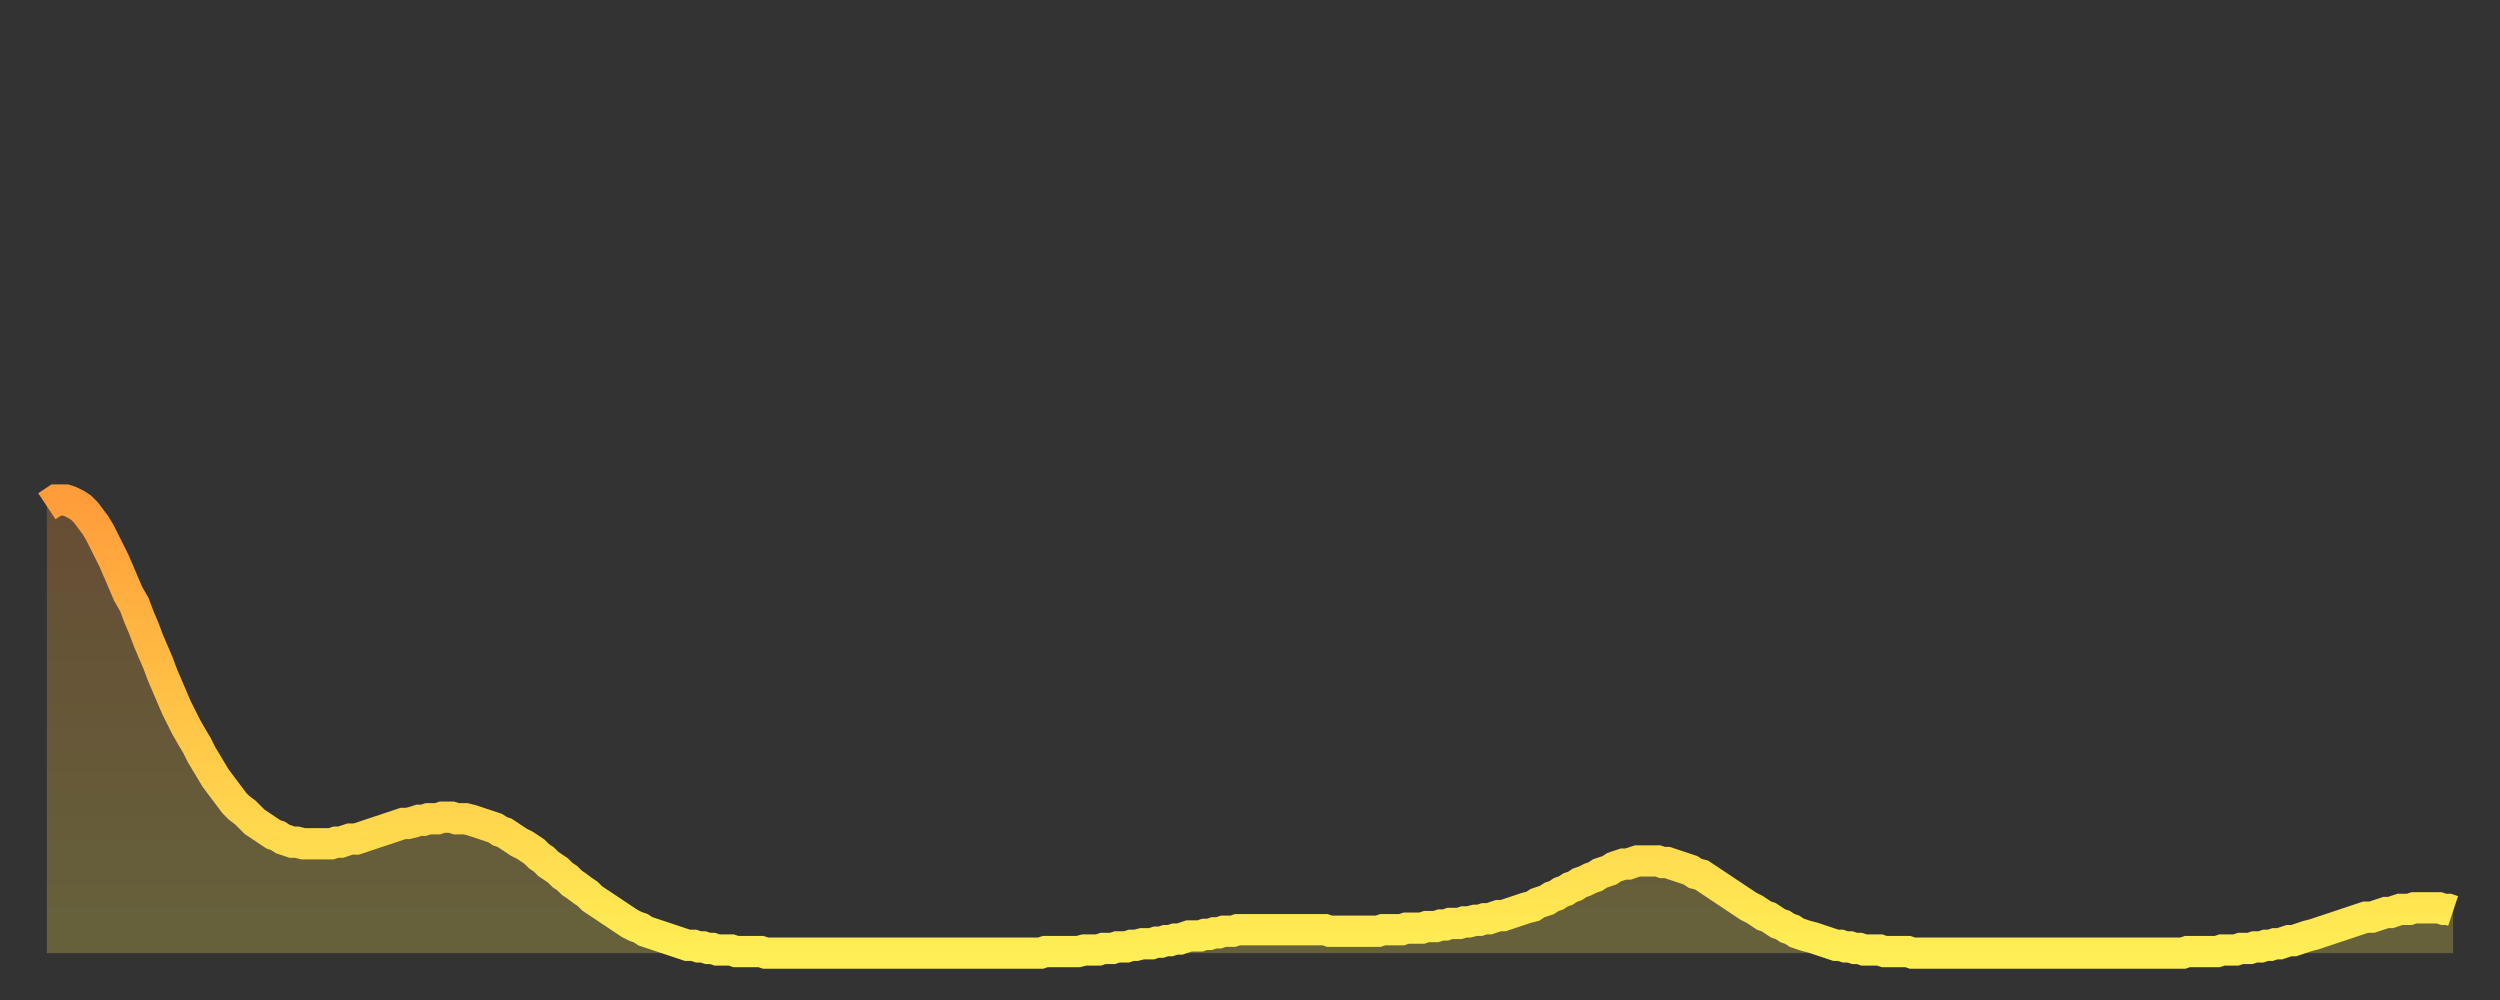 <?xml version="1.0" encoding="utf-8" ?>
<svg baseProfile="full" height="64" version="1.1" width="160" xmlns="http://www.w3.org/2000/svg" xmlns:ev="http://www.w3.org/2001/xml-events" xmlns:xlink="http://www.w3.org/1999/xlink"><rect width="100%" height="100%" fill="#333333" stroke="none"/><defs><linearGradient id="id4156602" x1="0" x2="0" y1="0" y2="1"><stop offset="0%" stop-color="#ff9d3a" /><stop offset="50%" stop-color="#ffc647" /><stop offset="100%" stop-color="#ffee55" /></linearGradient></defs><g transform="translate(3,3)"><g><path d="M 0.0 29.4 0.3 29.2 0.6 29.0 0.9 29.0 1.2 29.0 1.5 29.1 1.9 29.3 2.2 29.5 2.5 29.8 2.8 30.2 3.1 30.6 3.4 31.1 3.7 31.7 4.0 32.3 4.3 32.9 4.6 33.6 4.9 34.3 5.2 35.0 5.6 35.7 5.9 36.5 6.2 37.2 6.5 38.0 6.8 38.7 7.1 39.4 7.4 40.2 7.7 40.9 8.0 41.6 8.3 42.3 8.6 42.9 8.9 43.5 9.3 44.2 9.6 44.7 9.9 45.3 10.2 45.8 10.5 46.3 10.8 46.8 11.1 47.2 11.4 47.6 11.7 48.0 12.0 48.4 12.3 48.7 12.7 49.0 13.0 49.3 13.3 49.6 13.6 49.8 13.9 50.0 14.2 50.2 14.5 50.4 14.8 50.5 15.1 50.7 15.4 50.8 15.7 50.9 16.0 50.9 16.4 51.0 16.7 51.0 17.0 51.0 17.3 51.0 17.6 51.0 17.9 51.0 18.2 51.0 18.5 50.9 18.8 50.9 19.1 50.8 19.4 50.7 19.8 50.7 20.1 50.6 20.4 50.5 20.7 50.4 21.0 50.3 21.3 50.2 21.6 50.1 21.9 50.0 22.2 49.9 22.5 49.8 22.8 49.7 23.1 49.7 23.5 49.6 23.8 49.5 24.1 49.5 24.4 49.4 24.7 49.4 25.0 49.4 25.3 49.3 25.6 49.3 25.9 49.3 26.2 49.4 26.5 49.4 26.8 49.4 27.2 49.5 27.5 49.6 27.8 49.7 28.1 49.8 28.4 49.9 28.7 50.0 29.0 50.2 29.3 50.3 29.6 50.5 29.9 50.7 30.2 50.9 30.6 51.1 30.9 51.3 31.2 51.5 31.5 51.8 31.8 52.0 32.1 52.3 32.4 52.5 32.7 52.7 33.0 53.0 33.3 53.2 33.6 53.5 33.9 53.7 34.3 54.0 34.6 54.2 34.9 54.5 35.2 54.7 35.5 54.9 35.8 55.1 36.1 55.3 36.4 55.5 36.7 55.7 37.0 55.9 37.3 56.1 37.7 56.3 38.0 56.4 38.3 56.6 38.6 56.7 38.9 56.8 39.2 56.9 39.5 57.0 39.8 57.1 40.1 57.2 40.4 57.3 40.7 57.4 41.0 57.5 41.4 57.5 41.7 57.6 42.0 57.6 42.3 57.7 42.6 57.7 42.9 57.8 43.2 57.8 43.5 57.8 43.8 57.8 44.1 57.9 44.4 57.9 44.7 57.9 45.1 57.9 45.4 57.9 45.7 57.9 46.0 58.0 46.3 58.0 46.6 58.0 46.9 58.0 47.2 58.0 47.5 58.0 47.8 58.0 48.1 58.0 48.5 58.0 48.8 58.0 49.1 58.0 49.4 58.0 49.7 58.0 50.0 58.0 50.3 58.0 50.6 58.0 50.9 58.0 51.2 58.0 51.5 58.0 51.8 58.0 52.2 58.0 52.5 58.0 52.8 58.0 53.1 58.0 53.4 58.0 53.7 58.0 54.0 58.0 54.3 58.0 54.6 58.0 54.9 58.0 55.2 58.0 55.6 58.0 55.9 58.0 56.2 58.0 56.5 58.0 56.8 58.0 57.1 58.0 57.4 58.0 57.7 58.0 58.0 58.0 58.3 58.0 58.6 58.0 58.9 58.0 59.3 58.0 59.6 58.0 59.9 58.0 60.2 58.0 60.5 58.0 60.8 58.0 61.1 58.0 61.4 58.0 61.7 58.0 62.0 58.0 62.3 58.0 62.6 58.0 63.0 58.0 63.3 58.0 63.6 58.0 63.9 57.9 64.2 57.9 64.5 57.9 64.8 57.9 65.1 57.9 65.4 57.9 65.7 57.9 66.0 57.9 66.4 57.8 66.7 57.8 67.0 57.8 67.3 57.8 67.6 57.7 67.9 57.7 68.2 57.7 68.5 57.6 68.8 57.6 69.1 57.6 69.4 57.5 69.7 57.5 70.1 57.4 70.4 57.4 70.7 57.4 71.0 57.3 71.3 57.3 71.6 57.2 71.9 57.2 72.2 57.1 72.5 57.1 72.8 57.0 73.1 56.9 73.5 56.9 73.8 56.9 74.1 56.8 74.4 56.8 74.7 56.7 75.0 56.7 75.3 56.6 75.6 56.6 75.9 56.6 76.2 56.5 76.5 56.5 76.8 56.5 77.2 56.5 77.5 56.5 77.8 56.5 78.1 56.5 78.4 56.5 78.7 56.5 79.0 56.5 79.3 56.5 79.6 56.5 79.9 56.5 80.2 56.5 80.5 56.5 80.9 56.5 81.2 56.5 81.5 56.5 81.8 56.5 82.1 56.6 82.4 56.6 82.7 56.6 83.0 56.6 83.3 56.6 83.6 56.6 83.9 56.6 84.3 56.6 84.6 56.6 84.9 56.6 85.2 56.6 85.5 56.5 85.8 56.5 86.1 56.5 86.4 56.5 86.7 56.5 87.0 56.4 87.3 56.4 87.6 56.4 88.0 56.4 88.3 56.3 88.6 56.3 88.9 56.3 89.2 56.2 89.5 56.2 89.8 56.1 90.1 56.1 90.4 56.1 90.7 56.0 91.0 56.0 91.4 55.9 91.7 55.9 92.0 55.8 92.3 55.8 92.6 55.7 92.9 55.6 93.2 55.6 93.5 55.5 93.8 55.4 94.1 55.3 94.4 55.2 94.7 55.1 95.1 55.0 95.4 54.8 95.7 54.7 96.0 54.6 96.3 54.4 96.6 54.3 96.9 54.1 97.2 54.0 97.5 53.8 97.8 53.7 98.1 53.5 98.4 53.4 98.8 53.2 99.1 53.1 99.4 52.9 99.7 52.8 100.0 52.7 100.3 52.5 100.6 52.4 100.9 52.3 101.2 52.3 101.5 52.2 101.8 52.1 102.2 52.1 102.5 52.1 102.8 52.1 103.1 52.1 103.4 52.2 103.7 52.2 104.0 52.3 104.3 52.4 104.6 52.5 104.9 52.6 105.2 52.7 105.5 52.9 105.9 53.0 106.2 53.2 106.5 53.4 106.8 53.6 107.1 53.8 107.4 54.0 107.7 54.2 108.0 54.4 108.3 54.6 108.6 54.8 108.9 55.0 109.3 55.2 109.6 55.4 109.9 55.6 110.2 55.7 110.5 55.9 110.8 56.1 111.1 56.2 111.4 56.4 111.7 56.5 112.0 56.7 112.3 56.8 112.6 56.9 113.0 57.0 113.3 57.1 113.6 57.2 113.9 57.3 114.2 57.4 114.5 57.5 114.8 57.5 115.1 57.6 115.4 57.6 115.7 57.7 116.0 57.7 116.3 57.8 116.7 57.8 117.0 57.8 117.3 57.8 117.6 57.9 117.9 57.9 118.2 57.9 118.5 57.9 118.8 57.9 119.1 57.9 119.4 58.0 119.7 58.0 120.1 58.0 120.4 58.0 120.7 58.0 121.0 58.0 121.3 58.0 121.6 58.0 121.9 58.0 122.2 58.0 122.5 58.0 122.8 58.0 123.1 58.0 123.4 58.0 123.8 58.0 124.1 58.0 124.4 58.0 124.7 58.0 125.0 58.0 125.3 58.0 125.6 58.0 125.9 58.0 126.2 58.0 126.5 58.0 126.8 58.0 127.2 58.0 127.5 58.0 127.8 58.0 128.1 58.0 128.4 58.0 128.7 58.0 129.0 58.0 129.3 58.0 129.6 58.0 129.9 58.0 130.2 58.0 130.5 58.0 130.9 58.0 131.2 58.0 131.5 58.0 131.8 58.0 132.1 58.0 132.4 58.0 132.7 58.0 133.0 58.0 133.3 58.0 133.6 58.0 133.9 58.0 134.2 58.0 134.6 58.0 134.9 58.0 135.2 58.0 135.5 58.0 135.8 58.0 136.1 58.0 136.4 58.0 136.7 58.0 137.0 57.9 137.3 57.9 137.6 57.9 138.0 57.9 138.3 57.9 138.6 57.9 138.9 57.9 139.2 57.8 139.5 57.8 139.8 57.8 140.1 57.8 140.4 57.7 140.7 57.7 141.0 57.7 141.3 57.6 141.7 57.6 142.0 57.5 142.3 57.5 142.6 57.4 142.9 57.4 143.2 57.3 143.5 57.2 143.8 57.2 144.1 57.1 144.4 57.0 144.7 56.9 145.1 56.8 145.4 56.7 145.7 56.6 146.0 56.5 146.3 56.4 146.6 56.3 146.9 56.2 147.2 56.1 147.5 56.0 147.8 55.9 148.1 55.8 148.4 55.7 148.8 55.7 149.1 55.6 149.4 55.5 149.7 55.4 150.0 55.4 150.3 55.3 150.6 55.2 150.9 55.2 151.2 55.2 151.5 55.1 151.8 55.1 152.1 55.1 152.5 55.1 152.8 55.1 153.1 55.1 153.4 55.2 153.7 55.2 154.0 55.3" fill="none" id="graph-curve" opacity="1" stroke="url(#id4156602)" stroke-width="2" /><path d="M 0 58 L 0.0 29.4 0.3 29.2 0.6 29.0 0.9 29.0 1.2 29.0 1.5 29.1 1.9 29.3 2.2 29.5 2.5 29.8 2.8 30.2 3.1 30.6 3.4 31.1 3.7 31.7 4.0 32.3 4.3 32.9 4.6 33.6 4.9 34.3 5.2 35.0 5.6 35.7 5.9 36.5 6.2 37.2 6.5 38.0 6.8 38.7 7.1 39.4 7.4 40.2 7.7 40.9 8.0 41.6 8.3 42.3 8.6 42.9 8.9 43.5 9.3 44.2 9.6 44.7 9.9 45.3 10.2 45.8 10.5 46.3 10.8 46.8 11.1 47.2 11.4 47.6 11.7 48.0 12.0 48.4 12.3 48.7 12.7 49.0 13.0 49.3 13.3 49.6 13.6 49.8 13.9 50.0 14.2 50.2 14.5 50.4 14.8 50.5 15.1 50.7 15.4 50.8 15.7 50.9 16.0 50.9 16.4 51.0 16.7 51.0 17.0 51.0 17.3 51.0 17.6 51.0 17.9 51.0 18.2 51.0 18.5 50.9 18.8 50.9 19.1 50.8 19.4 50.7 19.8 50.7 20.1 50.6 20.4 50.5 20.7 50.4 21.0 50.3 21.3 50.2 21.6 50.1 21.9 50.0 22.2 49.9 22.5 49.8 22.8 49.7 23.1 49.7 23.5 49.6 23.8 49.5 24.1 49.5 24.4 49.4 24.7 49.4 25.0 49.4 25.3 49.3 25.6 49.3 25.9 49.3 26.2 49.4 26.5 49.4 26.8 49.4 27.2 49.5 27.5 49.6 27.8 49.7 28.1 49.8 28.4 49.9 28.7 50.0 29.0 50.2 29.3 50.3 29.6 50.5 29.9 50.7 30.2 50.9 30.6 51.1 30.9 51.3 31.2 51.5 31.5 51.8 31.8 52.0 32.1 52.3 32.4 52.5 32.7 52.7 33.0 53.0 33.3 53.2 33.6 53.5 33.9 53.7 34.3 54.0 34.6 54.2 34.9 54.5 35.2 54.7 35.5 54.9 35.8 55.1 36.1 55.3 36.4 55.5 36.7 55.7 37.0 55.9 37.3 56.1 37.7 56.3 38.0 56.4 38.3 56.6 38.6 56.7 38.9 56.8 39.2 56.9 39.5 57.0 39.8 57.1 40.1 57.2 40.4 57.3 40.7 57.4 41.0 57.5 41.4 57.5 41.7 57.6 42.0 57.6 42.3 57.7 42.6 57.7 42.9 57.8 43.2 57.8 43.5 57.8 43.8 57.8 44.1 57.9 44.4 57.9 44.7 57.9 45.1 57.9 45.4 57.9 45.7 57.9 46.0 58.0 46.3 58.0 46.6 58.0 46.9 58.0 47.2 58.0 47.5 58.0 47.8 58.0 48.1 58.0 48.5 58.0 48.8 58.0 49.1 58.0 49.4 58.0 49.7 58.0 50.0 58.0 50.3 58.0 50.6 58.0 50.9 58.0 51.2 58.0 51.5 58.0 51.8 58.0 52.2 58.0 52.5 58.0 52.8 58.0 53.1 58.0 53.4 58.0 53.7 58.0 54.0 58.0 54.3 58.0 54.6 58.0 54.9 58.0 55.2 58.0 55.6 58.0 55.9 58.0 56.2 58.0 56.5 58.0 56.8 58.0 57.1 58.0 57.4 58.0 57.7 58.0 58.0 58.0 58.3 58.0 58.6 58.0 58.9 58.0 59.3 58.0 59.6 58.0 59.9 58.0 60.2 58.0 60.5 58.0 60.8 58.0 61.1 58.0 61.4 58.0 61.7 58.0 62.0 58.0 62.3 58.0 62.6 58.0 63.0 58.0 63.3 58.0 63.6 58.0 63.9 57.9 64.2 57.9 64.5 57.9 64.8 57.9 65.1 57.9 65.4 57.9 65.7 57.9 66.0 57.9 66.4 57.8 66.7 57.8 67.0 57.8 67.3 57.8 67.6 57.7 67.9 57.7 68.2 57.7 68.5 57.6 68.8 57.6 69.1 57.6 69.4 57.5 69.7 57.5 70.1 57.4 70.4 57.4 70.7 57.4 71.0 57.3 71.3 57.3 71.6 57.2 71.9 57.2 72.2 57.1 72.5 57.1 72.8 57.0 73.1 56.9 73.5 56.9 73.8 56.9 74.1 56.8 74.4 56.8 74.7 56.7 75.0 56.7 75.3 56.6 75.6 56.6 75.9 56.6 76.2 56.5 76.5 56.5 76.8 56.5 77.2 56.5 77.5 56.5 77.8 56.5 78.1 56.5 78.4 56.5 78.7 56.5 79.0 56.5 79.3 56.5 79.6 56.5 79.9 56.5 80.2 56.5 80.5 56.5 80.9 56.5 81.2 56.5 81.5 56.5 81.8 56.5 82.1 56.6 82.4 56.6 82.7 56.6 83.0 56.6 83.3 56.6 83.6 56.6 83.9 56.6 84.3 56.6 84.6 56.6 84.9 56.6 85.2 56.6 85.5 56.5 85.8 56.5 86.1 56.5 86.4 56.5 86.7 56.5 87.0 56.4 87.3 56.4 87.6 56.4 88.0 56.4 88.3 56.3 88.6 56.3 88.9 56.3 89.2 56.2 89.5 56.2 89.8 56.1 90.1 56.1 90.4 56.1 90.7 56.0 91.0 56.0 91.4 55.9 91.7 55.9 92.0 55.8 92.3 55.8 92.6 55.7 92.9 55.6 93.2 55.6 93.5 55.5 93.8 55.4 94.1 55.3 94.4 55.2 94.7 55.1 95.1 55.0 95.4 54.8 95.7 54.7 96.0 54.6 96.3 54.4 96.6 54.3 96.9 54.1 97.2 54.0 97.5 53.8 97.8 53.7 98.1 53.5 98.4 53.4 98.8 53.2 99.1 53.1 99.4 52.9 99.7 52.8 100.0 52.7 100.3 52.5 100.6 52.4 100.9 52.3 101.2 52.3 101.5 52.2 101.8 52.1 102.2 52.1 102.5 52.1 102.8 52.1 103.1 52.1 103.4 52.2 103.7 52.2 104.0 52.3 104.3 52.4 104.6 52.5 104.9 52.6 105.2 52.7 105.5 52.9 105.9 53.0 106.2 53.2 106.5 53.4 106.8 53.6 107.1 53.8 107.4 54.0 107.7 54.2 108.0 54.4 108.3 54.6 108.6 54.8 108.9 55.0 109.3 55.2 109.6 55.4 109.9 55.6 110.2 55.7 110.5 55.9 110.8 56.1 111.1 56.2 111.4 56.4 111.7 56.5 112.0 56.7 112.3 56.8 112.6 56.9 113.0 57.0 113.3 57.1 113.6 57.2 113.9 57.3 114.2 57.4 114.5 57.5 114.8 57.5 115.1 57.6 115.4 57.6 115.7 57.7 116.0 57.7 116.3 57.8 116.7 57.8 117.0 57.8 117.3 57.8 117.6 57.9 117.9 57.9 118.2 57.9 118.5 57.9 118.8 57.9 119.1 57.9 119.4 58.0 119.7 58.0 120.1 58.0 120.4 58.0 120.7 58.0 121.0 58.0 121.3 58.0 121.6 58.0 121.9 58.0 122.2 58.0 122.5 58.0 122.8 58.0 123.1 58.0 123.4 58.0 123.8 58.0 124.1 58.0 124.4 58.0 124.7 58.0 125.0 58.0 125.3 58.0 125.6 58.0 125.9 58.0 126.2 58.0 126.5 58.0 126.8 58.0 127.2 58.0 127.5 58.0 127.8 58.0 128.1 58.0 128.4 58.0 128.7 58.0 129.0 58.0 129.3 58.0 129.6 58.0 129.9 58.0 130.2 58.0 130.5 58.0 130.9 58.0 131.2 58.0 131.5 58.0 131.8 58.0 132.1 58.0 132.4 58.0 132.7 58.0 133.0 58.0 133.3 58.0 133.6 58.0 133.9 58.0 134.2 58.0 134.6 58.0 134.9 58.0 135.2 58.0 135.5 58.0 135.8 58.0 136.1 58.0 136.4 58.0 136.7 58.0 137.0 57.9 137.3 57.9 137.6 57.9 138.0 57.9 138.3 57.9 138.6 57.9 138.9 57.9 139.2 57.8 139.5 57.8 139.8 57.8 140.1 57.8 140.4 57.7 140.7 57.7 141.0 57.7 141.3 57.6 141.7 57.6 142.0 57.5 142.3 57.5 142.6 57.4 142.9 57.4 143.2 57.3 143.5 57.2 143.8 57.2 144.1 57.1 144.4 57.0 144.7 56.9 145.1 56.8 145.4 56.7 145.7 56.6 146.0 56.5 146.3 56.4 146.6 56.3 146.9 56.2 147.2 56.1 147.5 56.0 147.8 55.9 148.1 55.8 148.4 55.7 148.8 55.7 149.1 55.6 149.4 55.5 149.7 55.4 150.0 55.4 150.3 55.3 150.6 55.2 150.9 55.2 151.2 55.2 151.5 55.1 151.8 55.1 152.1 55.1 152.5 55.1 152.8 55.1 153.1 55.1 153.4 55.2 153.7 55.2 154.0 55.3 154 58" fill="url(#id4156602)" fill-opacity=".25" id="graph-shadow" /></g></g></svg>
